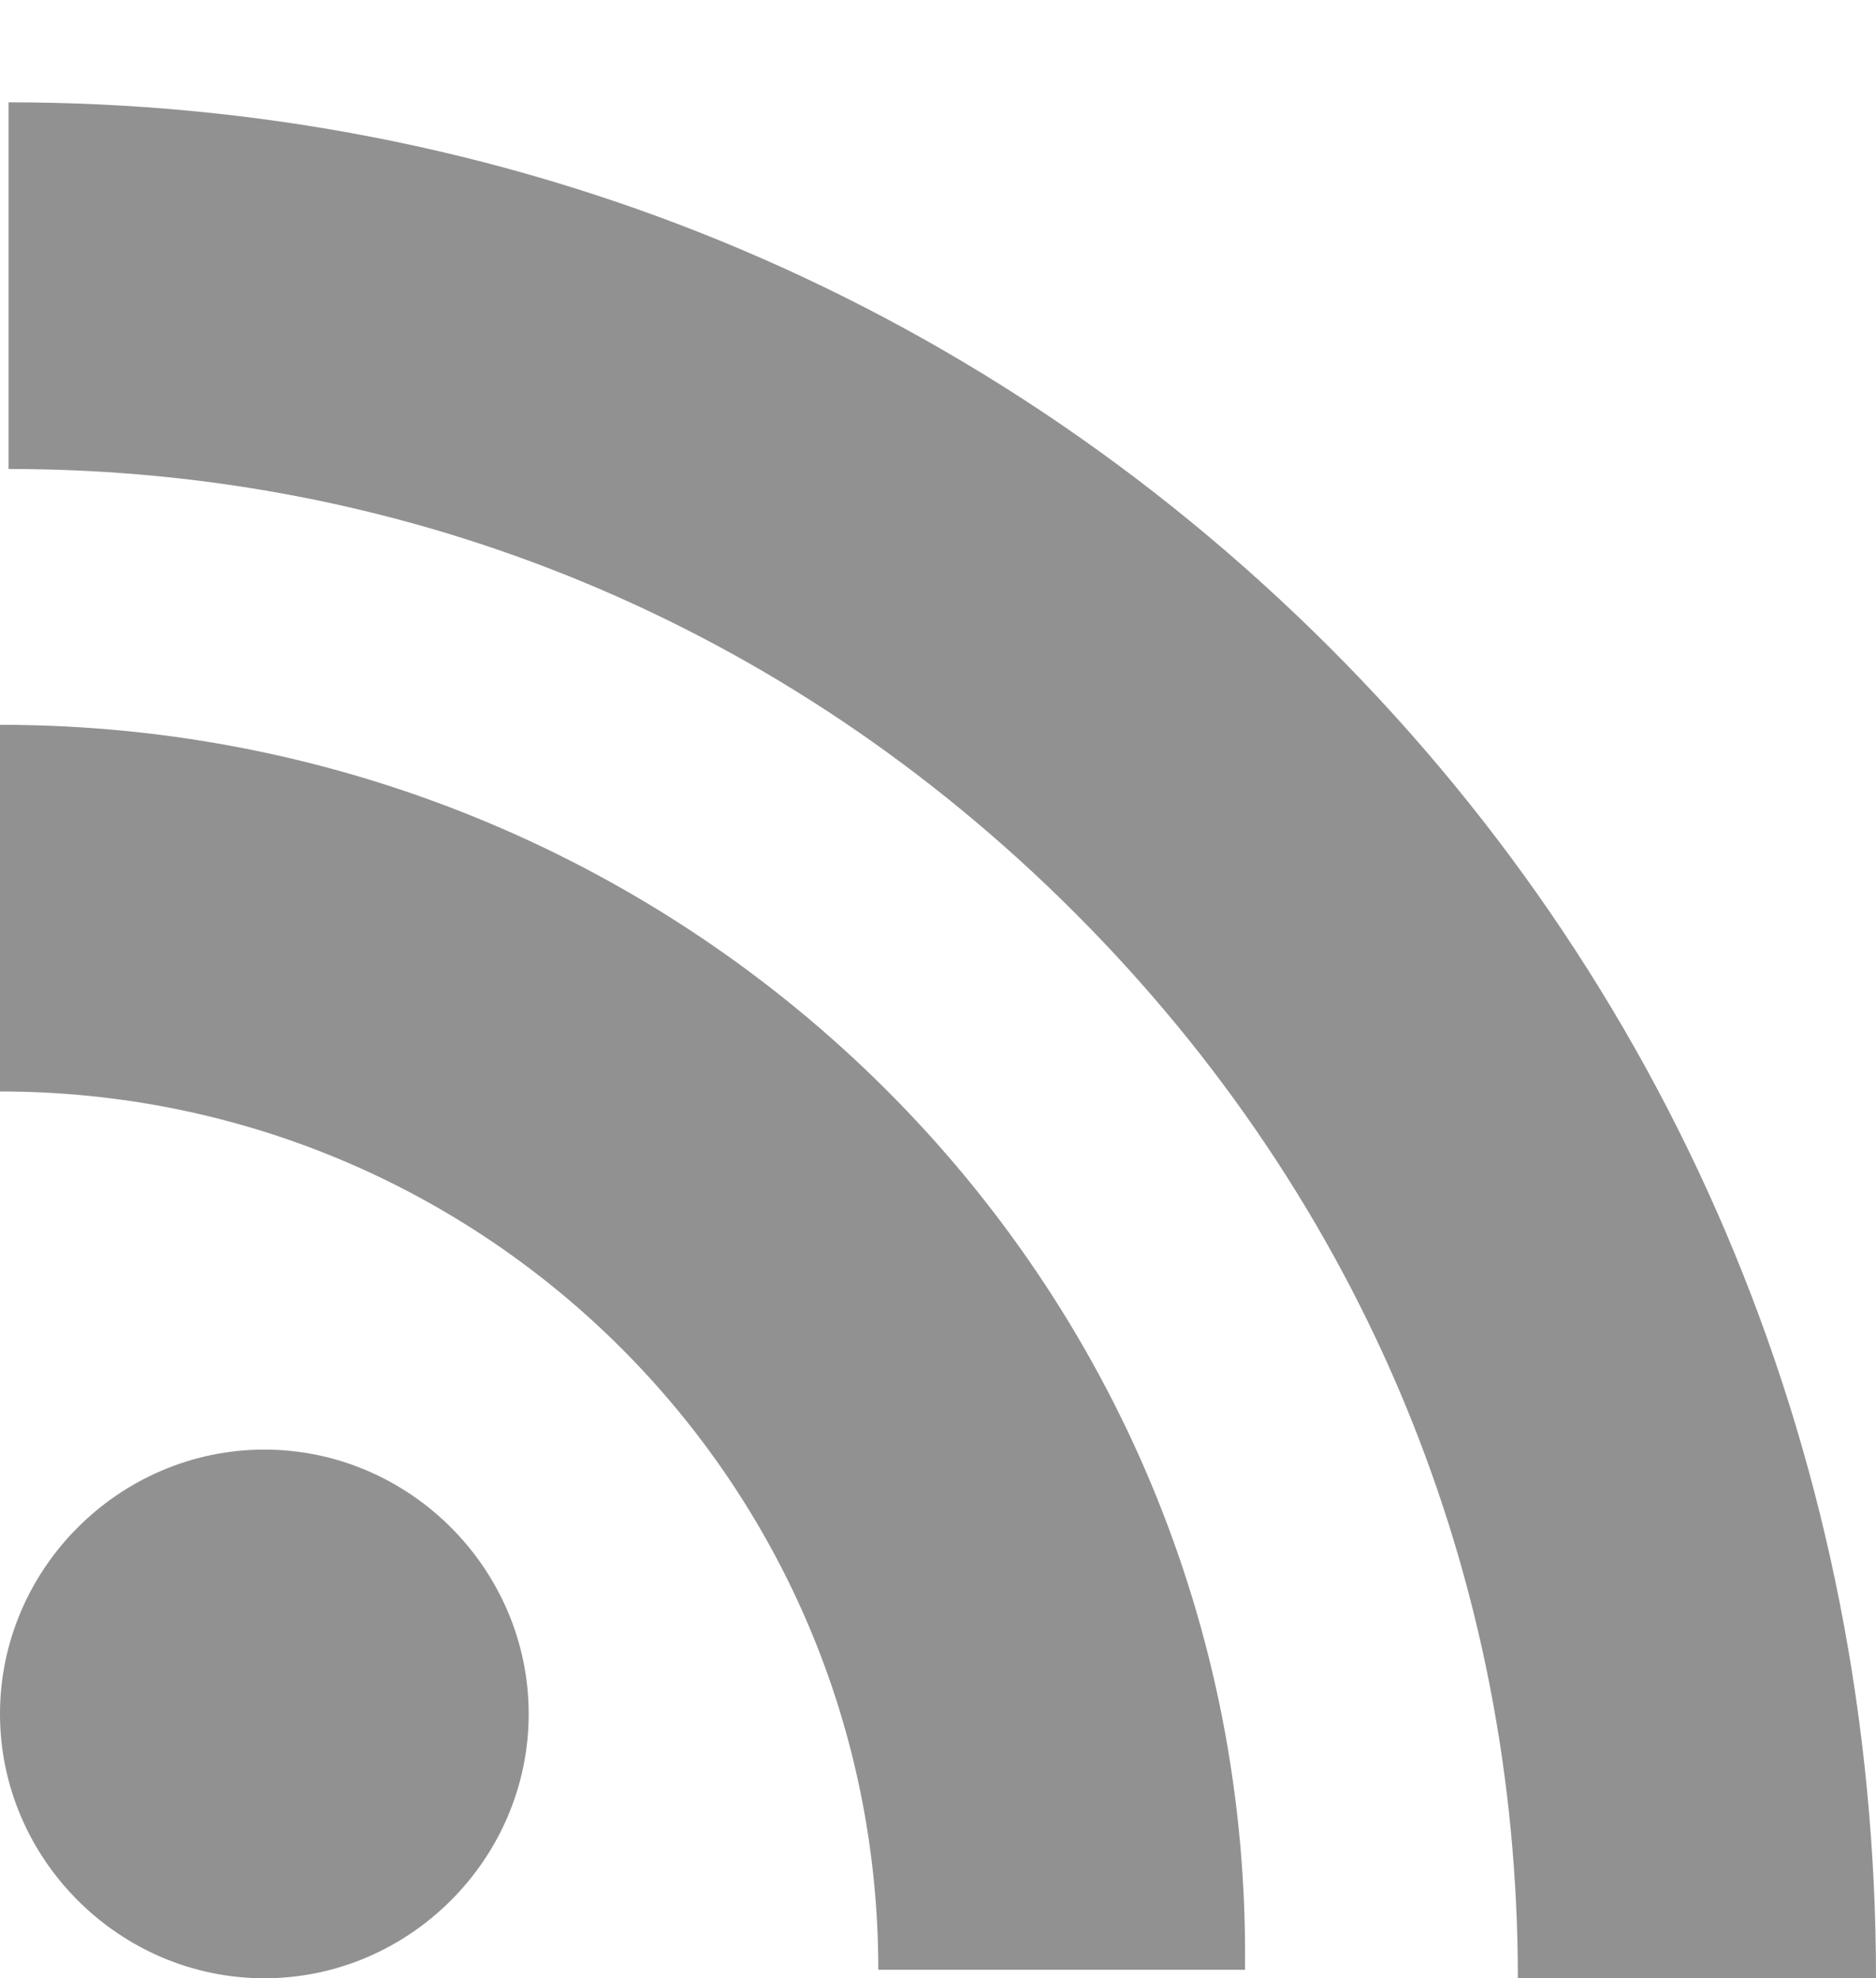 <?xml version="1.0" encoding="utf-8"?>
<!-- Generator: Adobe Illustrator 26.5.0, SVG Export Plug-In . SVG Version: 6.00 Build 0)  -->
<svg version="1.1" id="Ebene_1" xmlns="http://www.w3.org/2000/svg" xmlns:xlink="http://www.w3.org/1999/xlink" x="0px" y="0px"
	 viewBox="0 0 22 23.2" style="enable-background:new 0 0 22 23.2;" xml:space="preserve">
<style type="text/css">
	.st0{fill:#929191;}
</style>
<path class="st0" d="M15.6,7.6C11.4,3.4,5.9,1.2,0.1,1.2v4.3c4.7,0,9.1,1.8,12.5,5.2s5.2,7.8,5.2,12.5H22
	C22,17.2,19.7,11.7,15.6,7.6"/>
<path class="st0" d="M0,8.5v4.3c5.7,0,10.3,4.6,10.3,10.3h4.3C14.7,15,8.1,8.5,0,8.5"/>
<path class="st0" d="M3.1,17c1.7,0,3.1,1.4,3.1,3.1s-1.4,3.1-3.1,3.1S0,21.8,0,20.1S1.4,17,3.1,17"/>
</svg>
